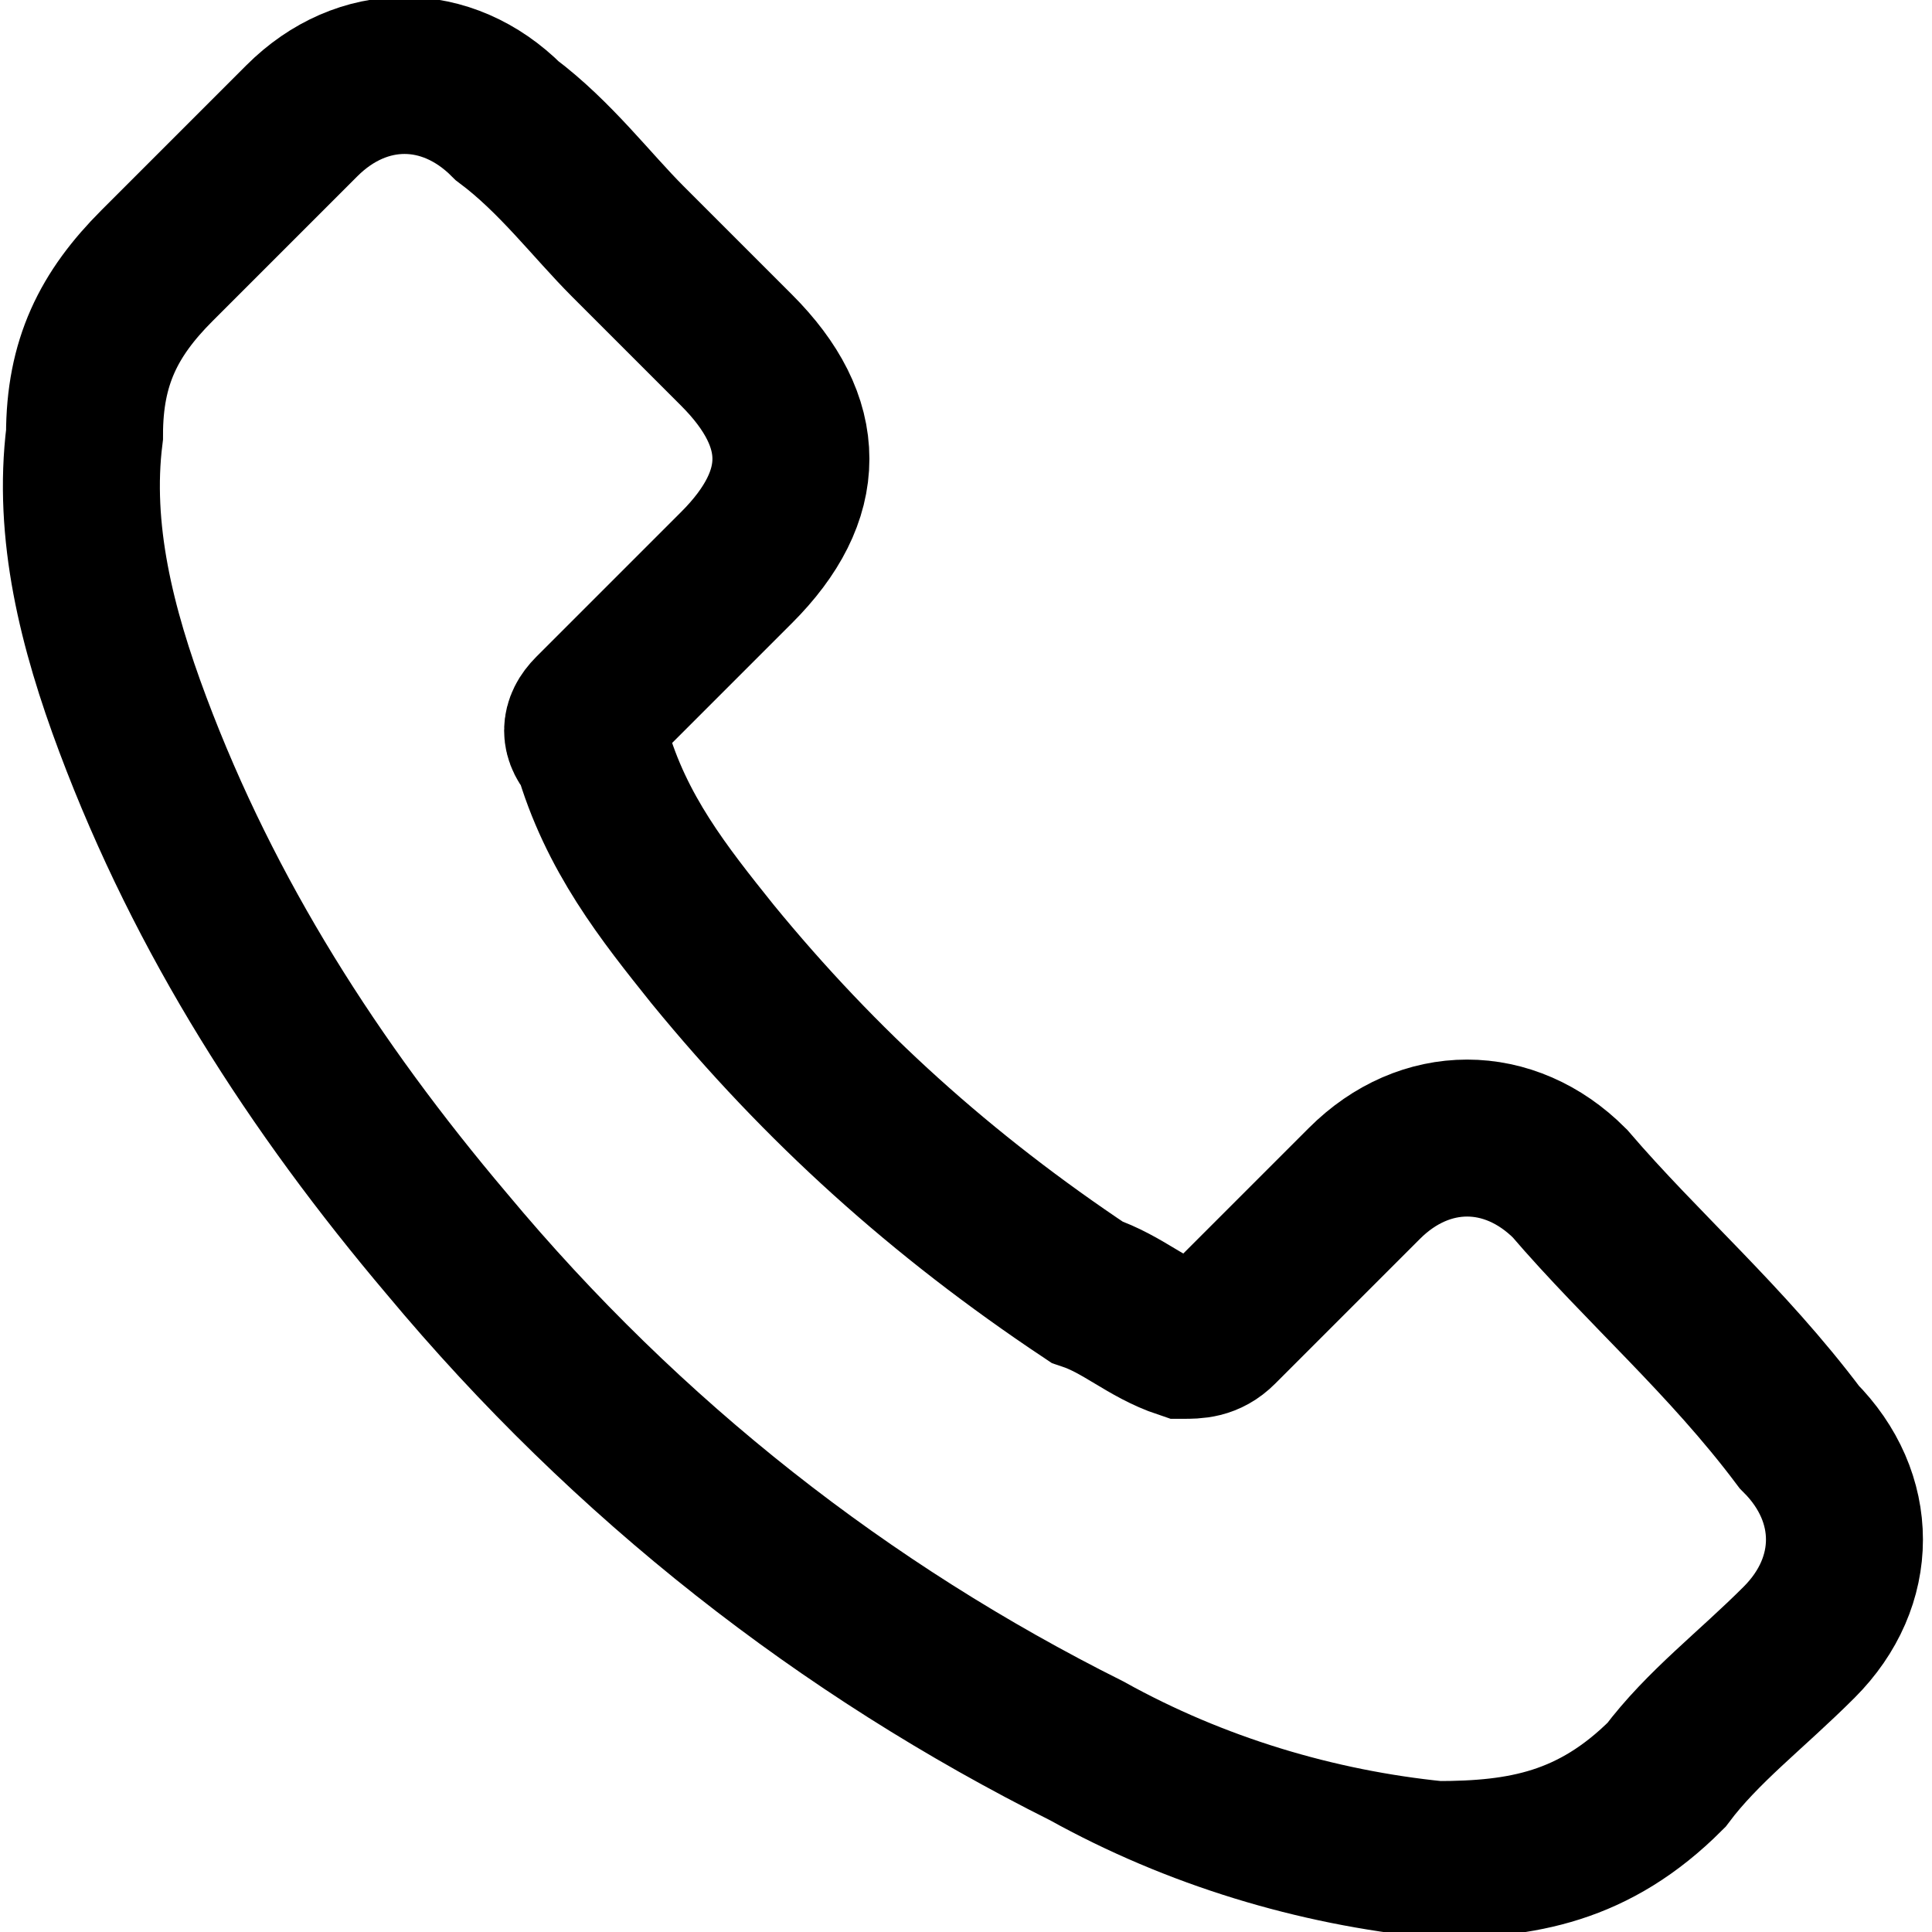 <?xml version="1.0" encoding="UTF-8"?> <!-- Generator: Adobe Illustrator 20.1.0, SVG Export Plug-In . SVG Version: 6.00 Build 0) --> <svg xmlns="http://www.w3.org/2000/svg" xmlns:xlink="http://www.w3.org/1999/xlink" id="Слой_1" x="0px" y="0px" width="16px" height="16px" viewBox="0 0 16 16" style="enable-background:new 0 0 16 16;" xml:space="preserve"> <style type="text/css"> .st0{clip-path:url(#SVGID_2_);fill:none;stroke:#000000;stroke-width:1.3;stroke-miterlimit:10;} </style> <g> <defs> <rect id="SVGID_1_" y="0" width="16" height="16"></rect> </defs> <clipPath id="SVGID_2_"> <use xlink:href="#SVGID_1_" style="overflow:visible;"></use> </clipPath> <path class="st0" d="M13,9.8c-0.5-0.5-1.2-0.5-1.7,0c-0.4,0.4-0.8,0.8-1.2,1.2c-0.1,0.1-0.2,0.1-0.3,0.1c-0.3-0.1-0.5-0.3-0.8-0.4 C7.8,9.9,6.8,9,5.9,7.9C5.5,7.4,5.1,6.9,4.9,6.2C4.8,6.1,4.8,6,4.9,5.9c0.4-0.4,0.8-0.8,1.2-1.2c0.6-0.6,0.6-1.2,0-1.8 C5.8,2.6,5.5,2.3,5.2,2c-0.3-0.3-0.6-0.7-1-1C3.7,0.5,3,0.5,2.5,1C2.1,1.4,1.7,1.8,1.3,2.2C0.9,2.6,0.7,3,0.7,3.6 C0.6,4.4,0.8,5.2,1.1,6c0.6,1.6,1.5,3,2.6,4.3c1.5,1.8,3.3,3.2,5.3,4.2c0.9,0.5,1.9,0.8,2.9,0.9c0.7,0,1.3-0.1,1.9-0.7 c0.3-0.4,0.7-0.7,1.1-1.1c0.5-0.5,0.5-1.2,0-1.7C14.3,11.1,13.6,10.5,13,9.8z"></path> </g> </svg> 